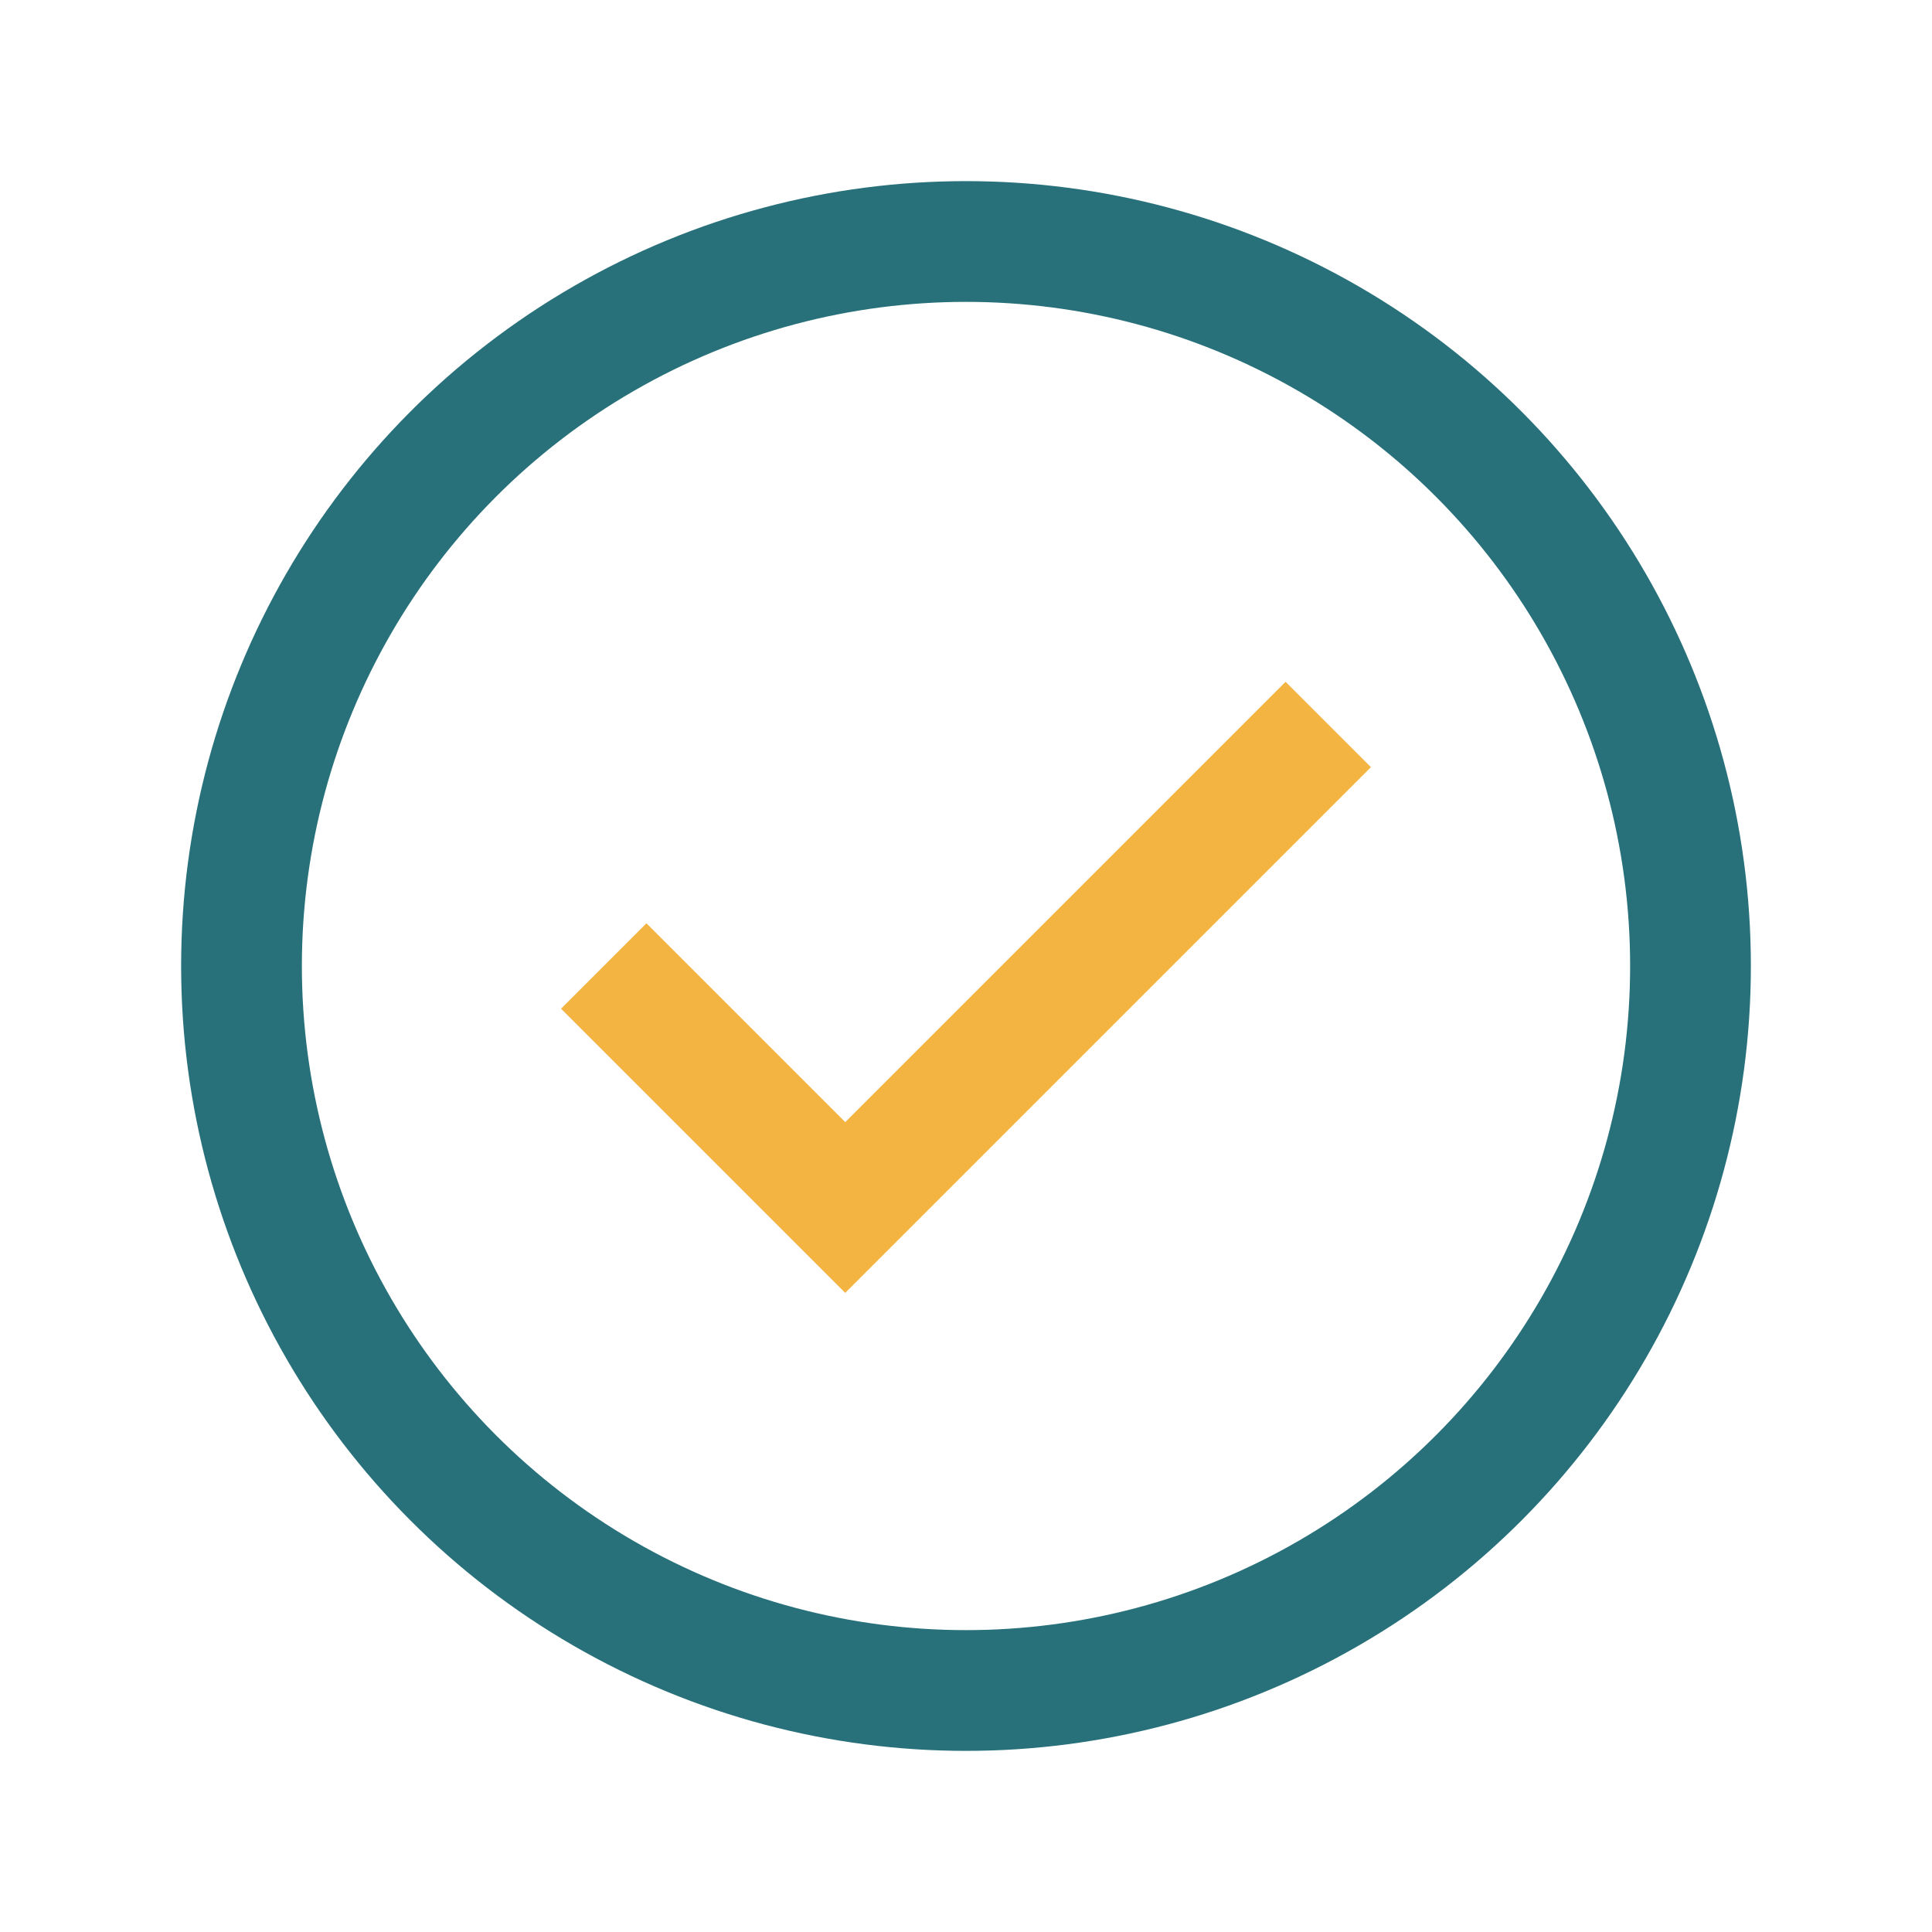 <?xml version="1.0" encoding="UTF-8"?>
<svg xmlns="http://www.w3.org/2000/svg" width="32" height="32" viewBox="0 0 32 32"><circle cx="16" cy="16" r="12" fill="none" stroke="#28717A" stroke-width="2"/><path d="M10 16l4 4 8-8" stroke="#F4B441" stroke-width="2" fill="none"/></svg>